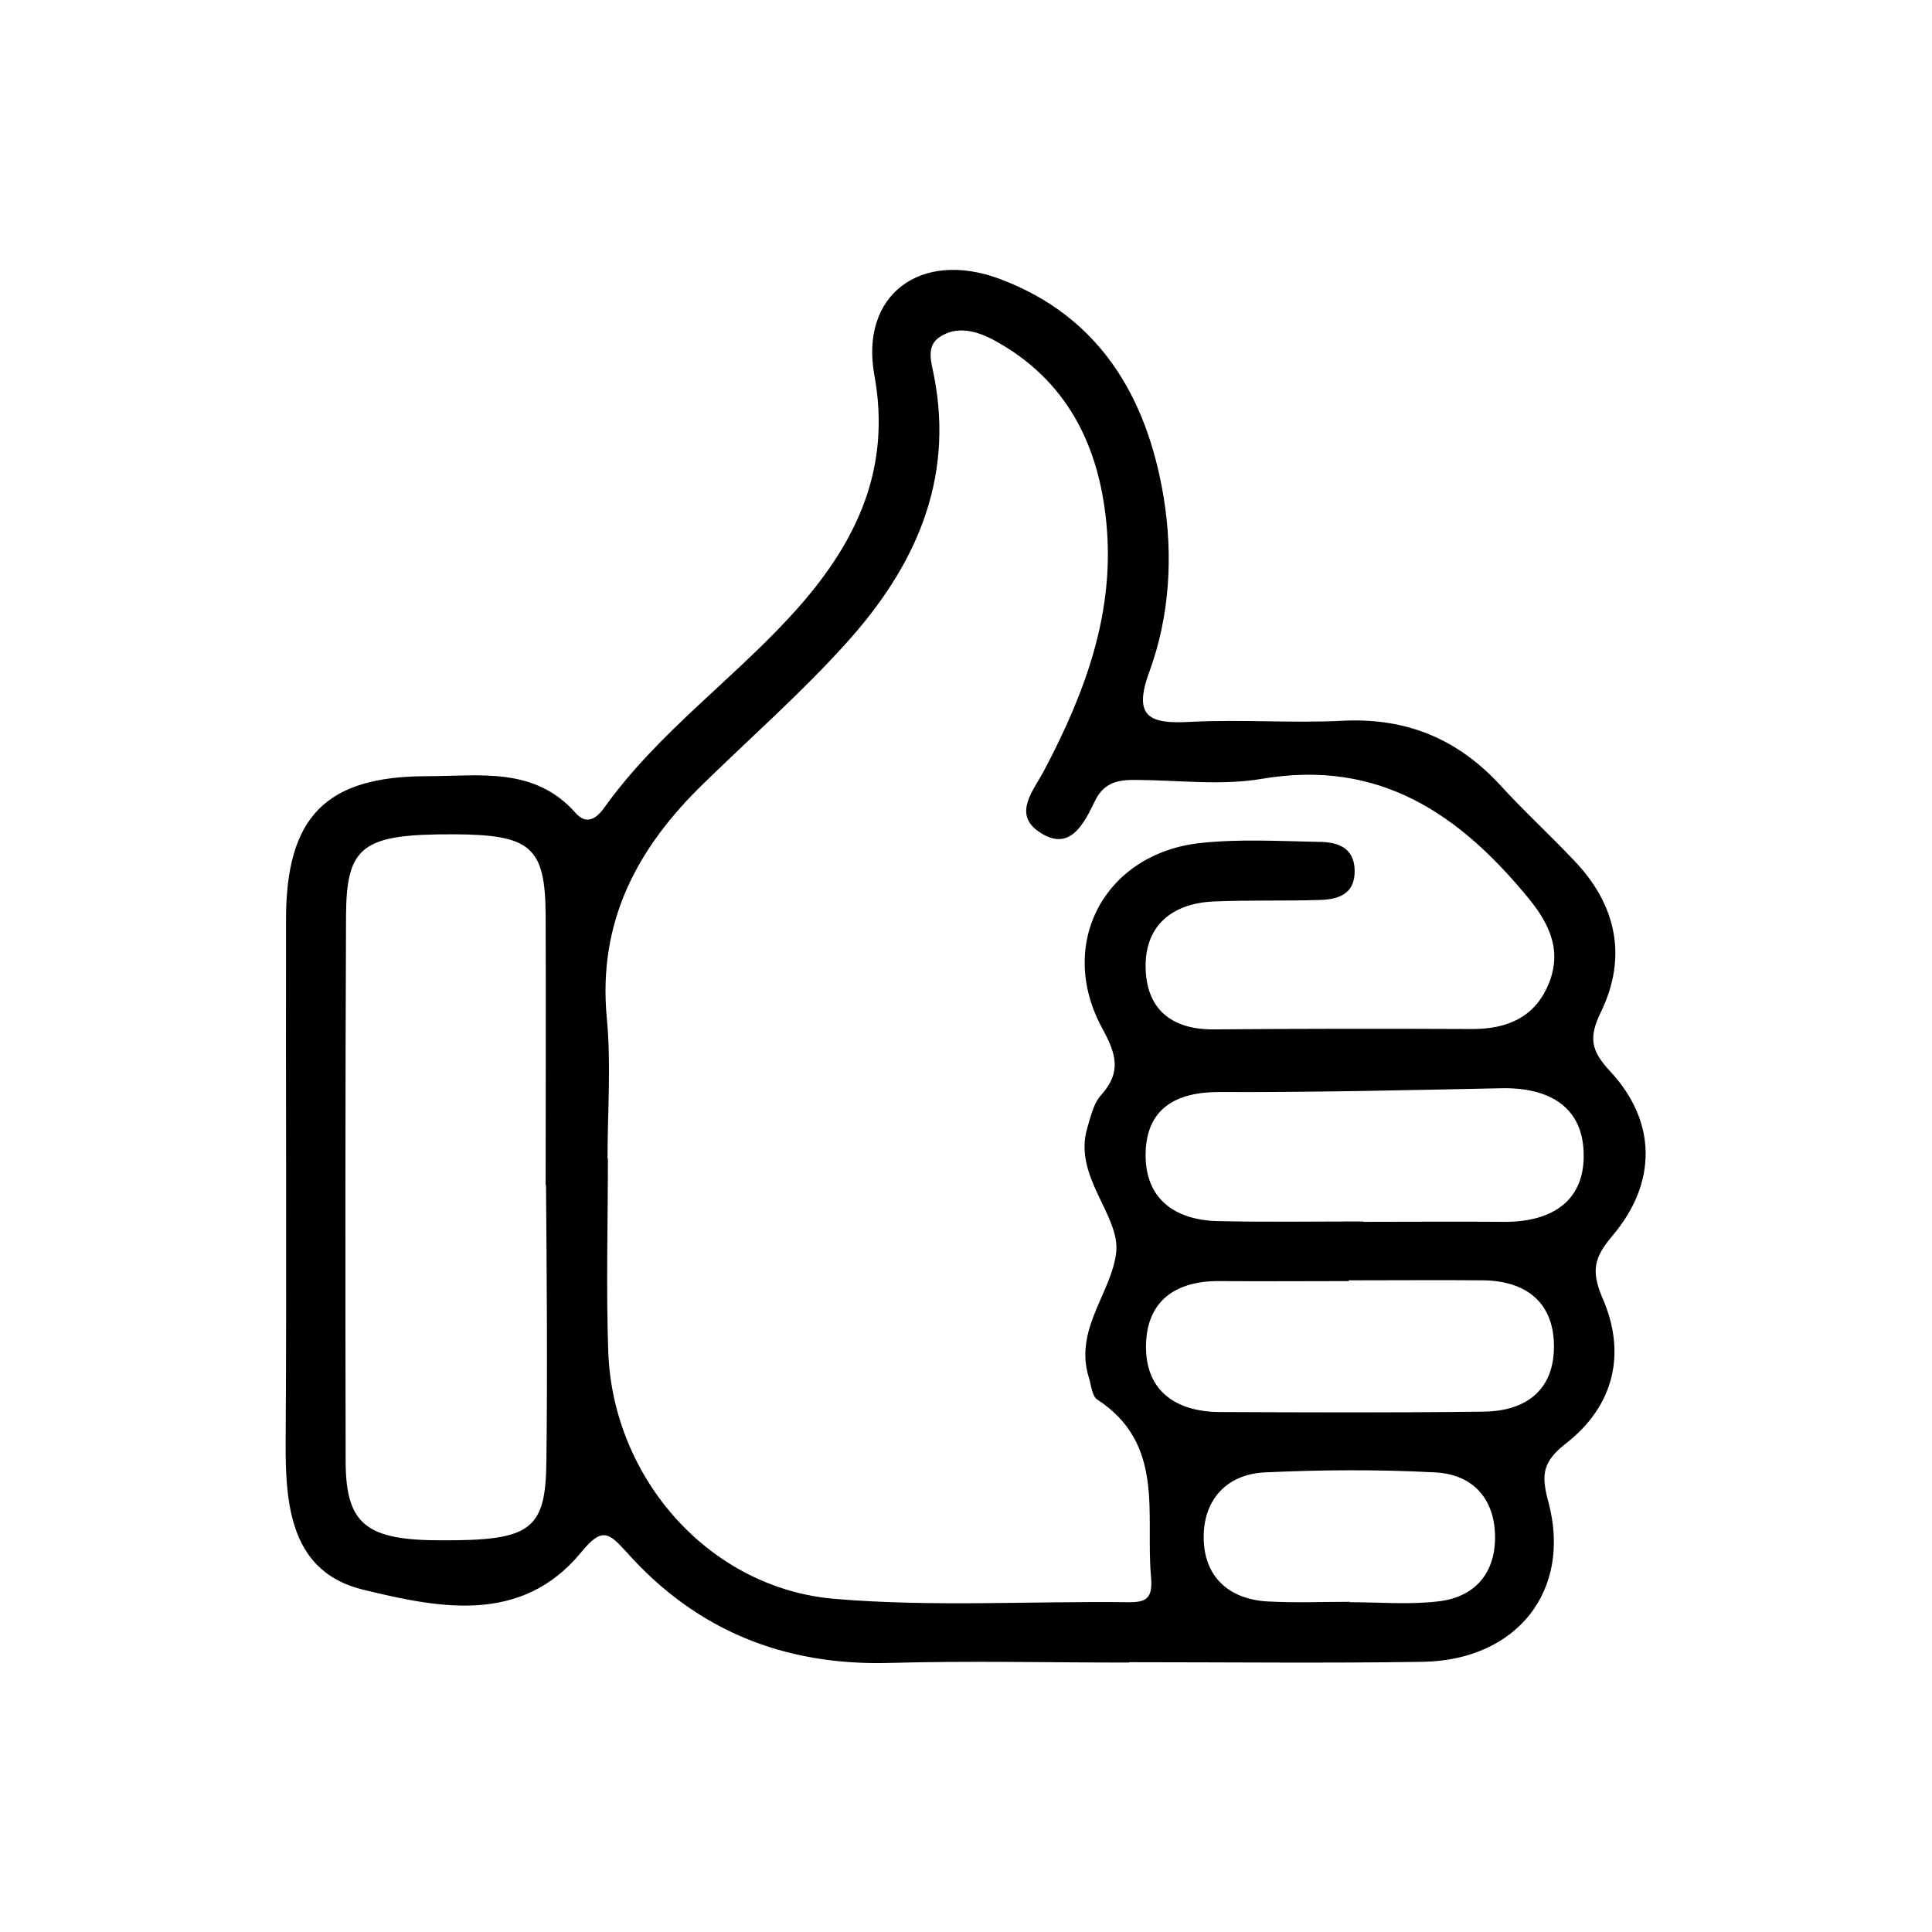 <?xml version="1.0" encoding="utf-8"?>
<!-- Generator: Adobe Illustrator 23.0.3, SVG Export Plug-In . SVG Version: 6.00 Build 0)  -->
<svg version="1.1" id="Capa_1" xmlns="http://www.w3.org/2000/svg" xmlns:xlink="http://www.w3.org/1999/xlink" x="0px" y="0px"
	 viewBox="0 0 512 512" style="enable-background:new 0 0 512 512;" xml:space="preserve">
<style type="text/css">
	.st0{fill:url(#SVGID_1_);}
	.st1{fill:url(#SVGID_2_);}
	.st2{fill:url(#SVGID_3_);}
	.st3{fill:url(#SVGID_4_);}
	.st4{fill:url(#SVGID_5_);}
	.st5{fill:url(#SVGID_6_);}
	.st6{fill:url(#SVGID_7_);}
	.st7{fill:url(#SVGID_8_);}
	.st8{fill:url(#SVGID_9_);}
	.st9{fill:url(#SVGID_10_);}
	.st10{fill:url(#SVGID_11_);}
	.st11{fill:url(#SVGID_12_);}
	.st12{fill:url(#SVGID_13_);}
	.st13{fill:url(#SVGID_14_);}
	.st14{fill:url(#SVGID_15_);}
	.st15{fill:url(#SVGID_16_);}
	.st16{fill:url(#SVGID_17_);}
	.st17{fill:url(#SVGID_18_);}
	.st18{fill:url(#SVGID_19_);}
	.st19{fill:url(#SVGID_20_);}
	.st20{fill:url(#SVGID_21_);}
	.st21{fill:url(#SVGID_22_);}
	.st22{fill:url(#SVGID_23_);}
	.st23{fill:url(#SVGID_24_);}
	.st24{fill:url(#SVGID_25_);}
	.st25{fill:#9D9AE8;}
	.st26{fill:#FCC69D;}
	.st27{fill:#2D2A2B;}
	.st28{fill:#93CE92;}
	.st29{fill:#253E59;}
	.st30{fill:#DAD0D3;}
	.st31{fill:#FCFCFC;}
	.st32{fill:#F9F9F9;}
	.st33{fill:#ED4D67;}
	.st34{fill:#A30D2A;}
	.st35{fill:url(#SVGID_26_);}
	.st36{fill:url(#SVGID_27_);}
	.st37{fill:url(#SVGID_28_);}
	.st38{fill:url(#SVGID_29_);}
</style>
<path d="M427.3,327.5c11.9-14,11.8-30.3-0.6-43.6c-5.2-5.6-5.7-9-2.4-15.8c7-14.5,4.1-28.3-7.1-40c-6.4-6.8-13.3-13.1-19.6-20
	c-11.3-12.3-24.9-17.9-41.6-17.1c-13.5,0.7-27-0.4-40.5,0.3c-10.7,0.6-15.4-1.1-10.9-13.3c5.4-14.8,6.3-30.6,3.8-46.1
	c-4.4-26.7-17-48.1-43.5-58c-21-7.8-37,4.3-33.2,25.4c4.5,24.5-4.4,43.7-19.7,61.2c-16.4,18.7-37.3,33.1-51.9,53.6
	c-2.1,2.9-4.7,4.6-7.6,1.3c-10.9-12.3-25.4-9.7-39.3-9.7c-26.8,0-37.4,10.7-37.4,38c-0.1,46.2,0.2,92.4-0.1,138.6
	c-0.1,17,1.5,34.4,20.6,39c19.8,4.8,41.8,9.4,57.7-9.9c5.6-6.9,7.4-5.2,12.2,0.1c18.4,20.6,41.6,29.9,69.2,29.2
	c21.3-0.6,42.6-0.1,63.8-0.1c0,0,0-0.1,0-0.1c25.9,0,51.9,0.3,77.8-0.1c25-0.4,39.7-18.9,33.3-42.5c-1.9-7.1-1.5-10.5,4.6-15.3
	c12.9-10,16.3-24.1,9.6-39C421.6,336.5,422.6,333.1,427.3,327.5z M144.8,387.3c-0.2,18.2-4.1,21-27.9,20.9
	c-19.8,0-25.2-4.2-25.3-20.7c-0.1-48.3-0.1-96.5,0.1-144.8c0.1-18.7,4.4-21.7,28.8-21.6c20.2,0.1,24,3.4,24.1,21.4
	c0.1,23.9,0,47.8,0,71.6c0,0,0.1,0,0.1,0C144.9,338.6,145.1,363,144.8,387.3z M298.8,424.6c-25.9-0.3-52,1.3-77.8-0.9
	c-33.1-2.9-58.5-31.9-59.8-65.3c-0.6-17.1-0.1-34.2-0.1-51.4c0,0-0.1,0-0.1,0c0-12.4,1-25-0.2-37.3c-2.4-25.6,8.2-45.2,25.8-62.2
	c12.6-12.3,25.9-24,37.6-37c18.1-20,28.8-43,23.3-71c-0.7-3.5-2.1-7.7,1.4-10.1c4.8-3.3,10.2-1.6,14.8,0.9
	c18.9,10.4,27.5,27.5,29.5,48.3c2.3,23.7-5.6,44.9-16.4,65.4c-2.8,5.4-8.5,11.6-1.5,16.4c8.2,5.7,12-2.2,14.9-8.2
	c2.6-5.3,6.8-5.6,11.6-5.5c10.9,0.1,22,1.5,32.6-0.3c31.1-5.3,52.4,9.3,70.8,31.8c5.7,7,8.8,14.1,5.1,22.8
	c-3.7,8.7-11,11.7-20.1,11.7c-22.8-0.1-45.7-0.1-68.5,0.1c-11.6,0.1-18-5.7-18.1-16.6c-0.1-11,7.1-16.8,18-17.3
	c9.3-0.4,18.7-0.1,28-0.4c5-0.1,9.5-1.5,9.4-7.8c-0.1-6.3-4.8-7.6-9.7-7.6c-10.4-0.2-20.8-0.8-31.1,0.3
	c-25.4,2.7-38.3,26.7-26.1,49.1c3.7,6.8,5.2,11.6-0.3,17.7c-2,2.2-2.7,5.6-3.6,8.5c-4,13,8.7,23.3,7.6,33.2
	c-1.2,10.7-11.3,20.5-7.2,33.3c0.6,2,0.8,4.8,2.2,5.7c17.9,11.7,12.8,30,14.2,46.6C305.6,423.5,304,424.7,298.8,424.6z M381,424.4
	c-7.7,0.9-15.5,0.2-23.3,0.2c0,0,0-0.1,0-0.1c-7.3,0-14.5,0.3-21.8-0.1c-10.4-0.6-16.8-6.7-16.9-16.7c-0.2-9.9,5.8-17,16.2-17.5
	c15-0.7,30.1-0.8,45.1,0c10.2,0.5,16,7.2,15.9,17.5C396.1,417.4,390.4,423.4,381,424.4z M393.1,374.1c-23.3,0.3-46.7,0.2-70,0.1
	c-11.4-0.1-19.5-5.5-19.4-17.5c0.1-11.9,7.8-17.3,19.5-17.2c11.4,0.1,22.8,0,34.2,0c0-0.1,0-0.1,0-0.2c11.9,0,23.9-0.1,35.8,0
	c10.9,0.2,18.2,5.5,18.6,16.6C412.2,368.1,404.7,374,393.1,374.1z M398.5,323.8c-12.4-0.1-24.8,0-37.2,0c0,0,0-0.1,0-0.1
	c-12.9,0-25.8,0.2-38.7-0.1c-11.5-0.3-19.2-6.1-19-17.9c0.2-11.9,8-16.4,19.8-16.3c24.8,0.1,49.6-0.5,74.3-1
	c12.7-0.3,22.1,4.8,22,18.1C419.6,318.9,410.5,323.9,398.5,323.8z"/>
</svg>
